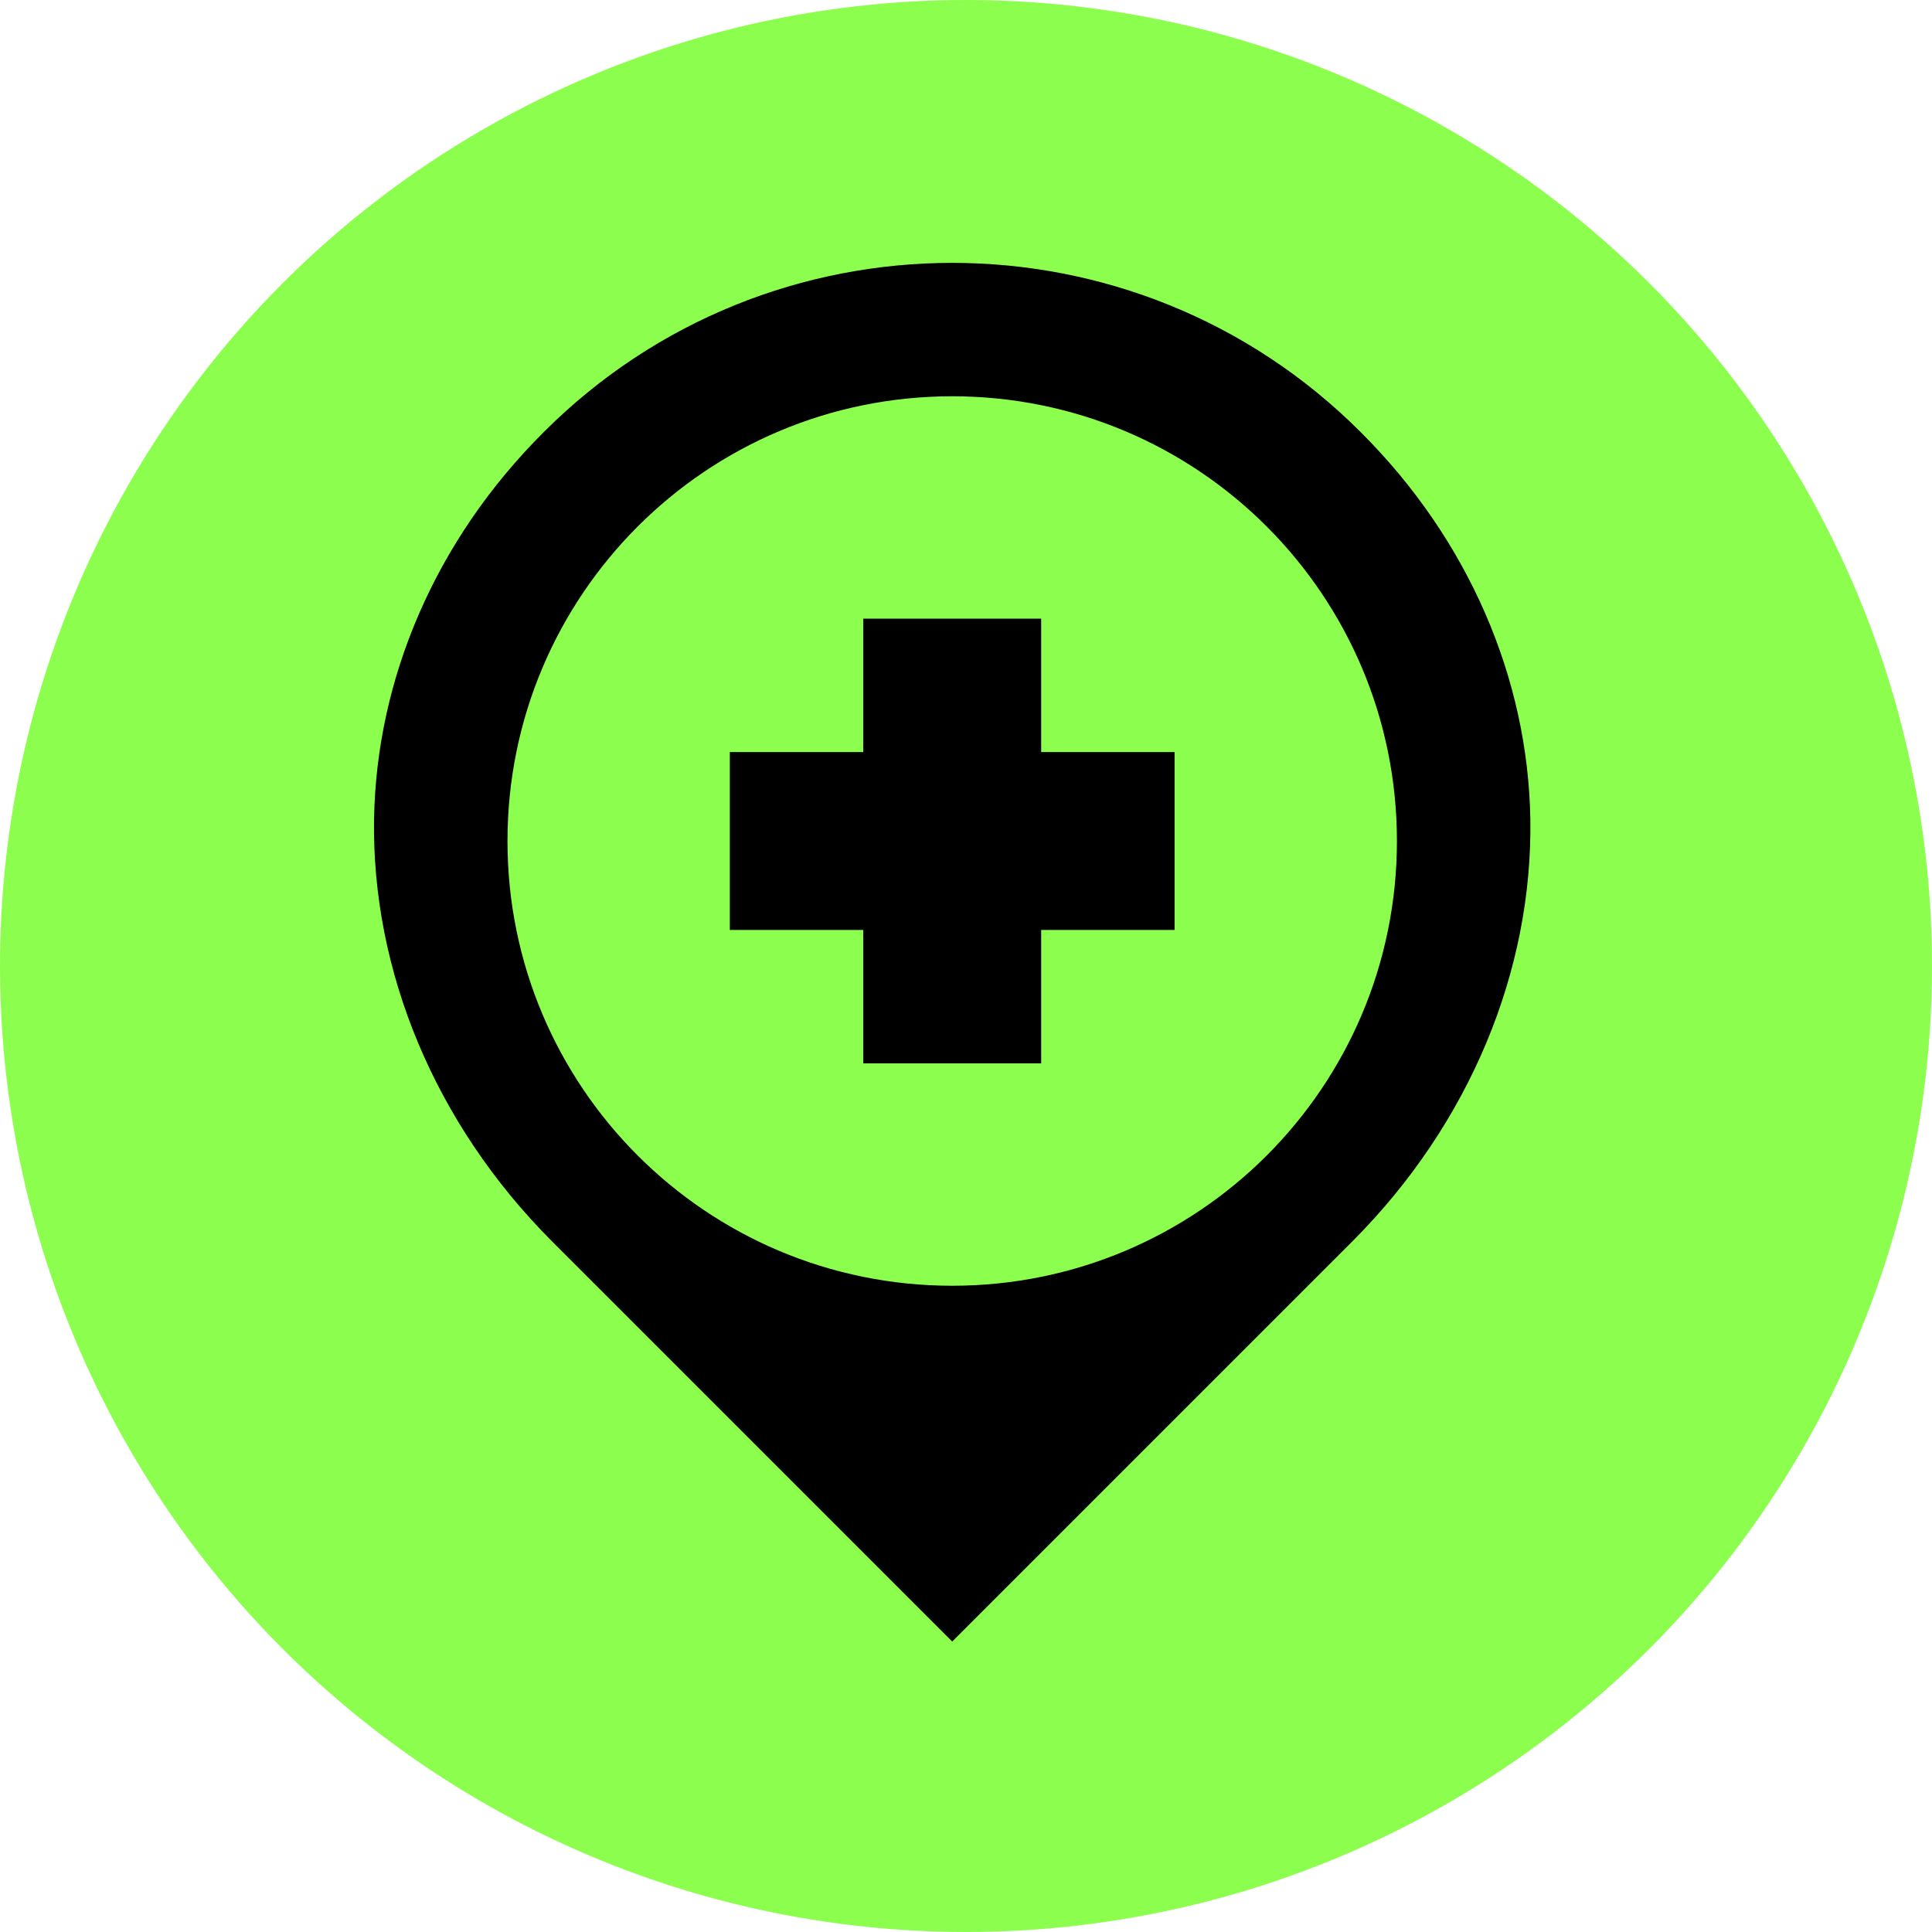 <svg width="70" height="70" viewBox="0 0 70 70" fill="none" xmlns="http://www.w3.org/2000/svg">
<rect x="0" y="0" width="70" height="70" fill="#808080" stroke="none"/>
<g clip-path="url(#clip0_23_172)">
<rect width="70" height="70" fill="white"/>
<circle cx="35" cy="35" r="35" fill="#8CFF4E"/>
<path d="M42.557 27.249V33.694H37.723V38.528H31.277V33.694H26.443V27.249H31.277V22.415H37.723V27.249H42.557Z" fill="black"/>
<path d="M55.447 29.666C55.536 35.161 53.256 40.712 49.002 44.974L34.5 59.476L19.998 44.974C15.744 40.712 13.464 35.161 13.553 29.666C13.641 24.598 15.768 19.579 19.692 15.664C23.777 11.571 29.142 9.524 34.5 9.524C39.858 9.524 45.223 11.571 49.308 15.664C53.232 19.579 55.359 24.598 55.447 29.666ZM50.613 30.472C50.613 21.569 43.403 14.358 34.5 14.358C25.597 14.358 18.387 21.569 18.387 30.472C18.387 39.374 25.597 46.585 34.5 46.585C43.403 46.585 50.613 39.374 50.613 30.472Z" fill="black"/>
</g>
<defs>
<clipPath id="clip0_23_172">
<rect width="70" height="70" fill="white"/>
</clipPath>
</defs>
</svg>
